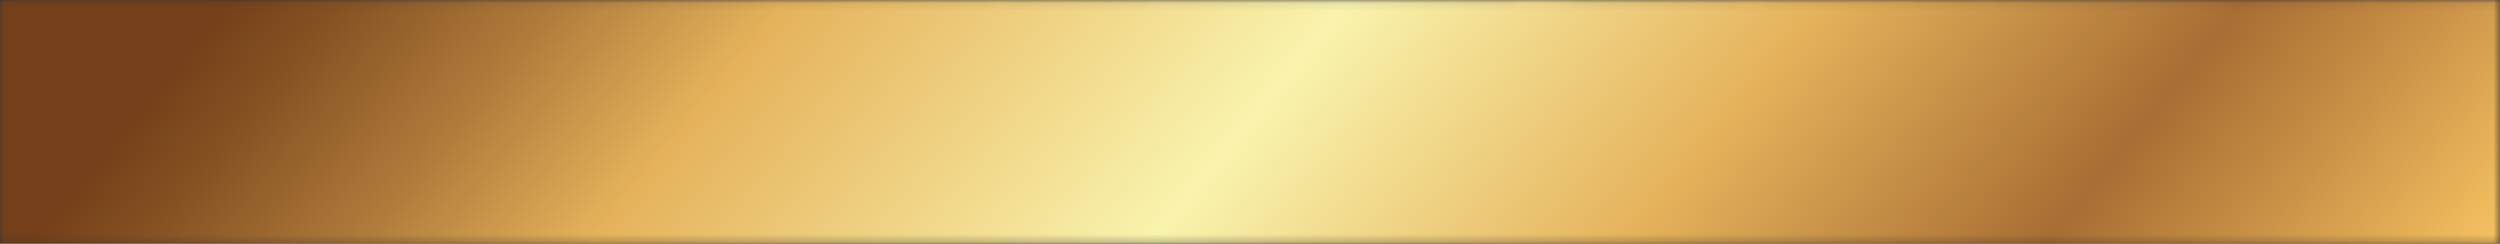 <?xml version="1.0" encoding="UTF-8"?>
<svg id="Layer_1" data-name="Layer 1" xmlns="http://www.w3.org/2000/svg" xmlns:xlink="http://www.w3.org/1999/xlink" viewBox="0 0 335.28 32.68">
  <rect x="0" y="0" width="335.28" height="32.68" fill="#333333" stroke="none"/>
  <defs>
    <style>
      .cls-1 {
        fill: none;
      }

      .cls-2 {
        mask: url(#mask);
      }

      .cls-3 {
        fill: url(#linear-gradient);
      }

      .cls-4 {
        isolation: isolate;
      }

      .cls-5 {
        clip-path: url(#clippath-1);
      }

      .cls-6 {
        fill: #fff;
      }

      .cls-7 {
        clip-path: url(#clippath);
      }
    </style>
    <mask id="mask" x="-16.09" y="-165.09" width="367.47" height="362.87" maskUnits="userSpaceOnUse">
      <g>
        <rect y="0" width="335.28" height="32.68"/>
        <g class="cls-4">
          <path class="cls-6" d="M20.45,31.71h-10.11v-.13l.09-.02c.57-.15,1.04-.52,1.42-1.13.38-.61.59-1.34.65-2.2V1.61h-6.12c-1.33,0-2.48.45-3.44,1.34s-1.5,2.02-1.64,3.37l-.11-.02L1.62.79h27.48l.42,5.51-.13.02c-.12-1.36-.66-2.48-1.62-3.37-.96-.89-2.1-1.34-3.44-1.34h-6.05v26.63c.06.86.28,1.6.66,2.21.38.61.86.98,1.43,1.12l.07.02v.13Z"/>
          <path class="cls-6" d="M46.52,31.88h-2.89c-1.5,0-2.79-.53-3.85-1.6-1.06-1.07-1.59-2.35-1.59-3.86V4.82c-.07-1-.33-1.85-.78-2.56-.45-.71-1.03-1.14-1.73-1.3v-.15h10.83v.15c-.69.15-1.26.59-1.71,1.3-.45.71-.71,1.56-.78,2.56v23.06c.07,1,.33,1.85.78,2.56.45.71,1.02,1.14,1.71,1.3v.15Z"/>
          <path class="cls-6" d="M65.29,31.69c-2.98,0-5.69-.7-8.14-2.09-2.45-1.4-4.4-3.27-5.86-5.62-1.46-2.35-2.19-4.95-2.19-7.8s.73-5.45,2.19-7.8c1.46-2.35,3.41-4.22,5.86-5.62,2.45-1.4,5.16-2.09,8.14-2.09,1.64,0,3.21.22,4.72.67l.17.04c.2.06.34.1.43.14.09.03.19.07.31.12l.21.06,1.16.46.08.06c.14.04.32.13.53.25l.21.11c2.65,1.43,4.51,3.34,5.58,5.73.46,1.07.7,2.11.7,3.12,0,.91-.17,1.78-.51,2.59-.67,1.59-1.81,2.81-3.41,3.66-1.6.86-3.43,1.29-5.5,1.29-1.57,0-3.12-.25-4.63-.76h-.04c-.55-.18-1.09-.27-1.62-.27-1.22,0-2.27.39-3.14,1.18-.87.79-1.31,1.74-1.31,2.86,0,1.25.54,2.29,1.62,3.12h.02l.25.19c.98.66,1.99,1.21,3.03,1.66,2.12.88,4.15,1.33,6.09,1.33,1.71,0,3.35-.34,4.93-1.01,1.57-.7,2.87-1.76,3.9-3.18l.19-.02c-1.45,2.32-3.39,4.17-5.83,5.56s-5.15,2.08-8.13,2.08M58.41,23.02c-.08-.35-.13-.7-.13-1.05,0-1.22.41-2.28,1.24-3.19.83-.91,1.87-1.48,3.14-1.72.34-.07.67-.11,1.01-.11.63,0,1.24.1,1.81.29.01.01.03.02.05.03.02,0,.05.01.09.01,1.46.48,2.88.72,4.25.72.86,0,1.31-.02,1.35-.06.59,0,1.12-.2,1.6-.59.74-.66,1.12-1.6,1.12-2.82,0-.46-.13-1.33-.39-2.6-.26-1.27-1.22-2.97-2.9-5.11-1.73-2.08-3.51-3.52-5.35-4.34-.59-.32-1.45-.48-2.57-.48-1.43,0-3,.46-4.7,1.37-1.95,1.03-3.32,2.56-4.11,4.61-.42,1.21-.63,2.46-.63,3.75,0,1.15.26,2.68.77,4.6.51,1.92,1.83,4.02,3.95,6.31l.38.38Z"/>
          <path class="cls-6" d="M92.98,31.88h-10.85v-.15l.13-.02c.65-.17,1.19-.6,1.62-1.3.43-.7.69-1.54.76-2.54V4.82c-.07-1-.32-1.84-.76-2.54-.44-.7-.98-1.13-1.62-1.3h-.02s-.06-.02-.11-.02v-.15h8.35v8.85c.65-1.59,1.57-3.04,2.78-4.36,2.51-2.64,5.51-4.13,8.98-4.47.37-.03.73-.04,1.1-.04.87,0,1.66.07,2.36.21,1.52.42,2.67,1.22,3.46,2.4.65,1,.97,2.04.97,3.14,0,1.15-.28,2.19-.84,3.12-1.34-1.88-3.42-3.28-6.26-4.19-1.36-.41-2.67-.61-3.92-.61-2.77,0-4.83.8-6.2,2.4-.14.17-.26.34-.36.53-1.18,1.8-1.87,3.74-2.07,5.82v14.27c.07,1,.32,1.84.76,2.54.44.7.98,1.13,1.64,1.3.03.01.06.02.11.02v.15Z"/>
          <path class="cls-6" d="M123.68,31.88h-10.85v-.15l.13-.02c.65-.17,1.19-.6,1.62-1.3.43-.7.69-1.54.76-2.54V4.82c-.07-1-.32-1.84-.76-2.54-.44-.7-.98-1.13-1.62-1.3h-.02s-.06-.02-.11-.02v-.15h8.35v8.85c.65-1.59,1.57-3.04,2.78-4.36,2.51-2.64,5.51-4.13,8.98-4.47.37-.03.73-.04,1.1-.04.87,0,1.66.07,2.36.21,1.52.42,2.67,1.22,3.46,2.4.65,1,.97,2.04.97,3.14,0,1.15-.28,2.19-.84,3.12-1.34-1.88-3.42-3.28-6.26-4.19-1.36-.41-2.67-.61-3.92-.61-2.77,0-4.83.8-6.2,2.4-.14.17-.26.34-.36.53-1.18,1.8-1.87,3.74-2.07,5.82v14.27c.07,1,.32,1.84.76,2.54.44.7.98,1.13,1.64,1.3.03.01.06.02.11.02v.15Z"/>
          <path class="cls-6" d="M150.54,31.88c-1.5-.01-2.92-.25-4.26-.7-1.64-.69-2.92-1.76-3.81-3.22-.1-.14-.19-.3-.27-.46-.6-1.22-.91-2.46-.91-3.71,0-.9.15-1.81.46-2.74h.02c.55-1.66,1.53-3.11,2.95-4.36l.25-.21c2.02-1.66,4.48-2.82,7.38-3.5,3.1-.6,5.68-1.71,7.73-3.33.41-.29.77-.62,1.08-.97.87-1,1.31-2.04,1.31-3.12,0-.51-.11-1-.34-1.48-.31-.63-.81-1.13-1.5-1.5-.44-.24-.81-.4-1.12-.48-.46-.1-.87-.15-1.22-.15-.23,0-.46.01-.7.04-2.22.35-4.33,1.77-6.34,4.26-1.46,1.85-2.56,3.98-3.29,6.36-1.29-1.15-1.94-2.61-1.94-4.38,0-1.03.27-2.04.8-3.03.72-1.33,1.81-2.39,3.27-3.18.17-.1.34-.18.53-.25.69-.31,1.38-.52,2.09-.63,1.08-.24,2.21-.36,3.39-.36,2.22,0,4.26.41,6.13,1.24,2.19.94,3.94,2.33,5.25,4.15,1.03,1.45,1.61,3.05,1.75,4.8v16.78c.07,1,.32,1.84.76,2.54.44.7.98,1.13,1.62,1.32.04,0,.08,0,.11.02v.13h-2.89c-1.5,0-2.79-.53-3.85-1.59-1.06-1.06-1.59-2.34-1.59-3.85v-3.35c-.69,1.76-1.67,3.3-2.94,4.63-1.27,1.33-2.75,2.37-4.45,3.14s-3.52,1.15-5.47,1.15M154.27,29.43c1.87,0,3.47-.6,4.8-1.81,1.85-1.66,3.14-3.74,3.86-6.26.32-1.22.48-2.44.48-3.65,0-.28,0-.55-.02-.82V7.9l-.17-1.05c-.24.9-.71,1.74-1.41,2.51l-.34.34c-1.14,1.08-2.58,2.01-4.32,2.78-1.18.53-2.39.94-3.62,1.22-1,.21-1.69.38-2.07.51-1.94.75-3.32,2.03-4.15,3.86-.46,1.04-.7,2.12-.7,3.25,0,.86.13,1.74.4,2.66.76,2.09,2.04,3.63,3.84,4.59,1.1.59,2.23.89,3.41.89"/>
          <path class="cls-6" d="M184.76,24h-.37c-1.31-.1-2.44-.56-3.39-1.38-.57-.49-1.01-1.07-1.33-1.74-.32-.67-.48-1.39-.48-2.16,0-.67.12-1.3.37-1.9.25-.6.59-1.13,1.03-1.6.44-.47.95-.86,1.54-1.16-.3-.3-.53-.64-.69-1.03-.16-.38-.25-.79-.25-1.23,0-.68.2-1.3.59-1.85.39-.55.91-.96,1.56-1.23.45-.19.92-.28,1.43-.28.14,0,.27,0,.4.02.78.09,1.45.38,2.01.85.18.15.33.34.45.56.2.37.3.74.3,1.13s-.09.73-.27,1.07c-.18.34-.45.61-.8.82v-.03c0-.57-.14-1.17-.42-1.81-.34-.74-.76-1.3-1.27-1.69-.41-.31-.8-.47-1.17-.47-.26,0-.48.06-.66.19-.44.32-.66.87-.66,1.64,0,.56.14,1.16.41,1.81.21.48.47.9.79,1.25-.55.09-1.06.25-1.54.48-.65.36-1.11.89-1.37,1.6-.17.46-.25.96-.25,1.5,0,.23.03.61.1,1.14.07.53.33,1.2.79,2.02.48.81,1.05,1.47,1.72,1.96.85.64,1.71.97,2.58.97.51,0,.97-.12,1.38-.36l.03-.02c.39-.22.73-.47,1.02-.73.52-.47.9-.99,1.16-1.55.3-.67.44-1.33.44-1.99,0-.17-.03-.51-.09-1.01-.06-.5-.29-1.05-.71-1.64-.41.2-.83.4-1.25.6-.42.2-.92.44-1.51.72-.37.22-.7.5-1,.85-.45.55-.72,1.12-.81,1.72-.3-.37-.46-.82-.46-1.34,0-.74.28-1.46.85-2.16.27-.32.57-.59.9-.79.19-.11,1.59-.78,4.2-2.02.34-.21.65-.48.93-.81.46-.57.73-1.15.81-1.76.32.38.48.84.48,1.37,0,.74-.28,1.46-.85,2.16-.28.34-.59.61-.93.82-.12.07-.45.23-.99.49.54.84.81,1.76.81,2.74,0,.87-.2,1.67-.61,2.4-.31.56-.71,1.06-1.2,1.49-.76.66-1.66,1.09-2.71,1.3-.35.06-.7.09-1.06.09"/>
          <path class="cls-6" d="M197.35,31.82h-5v-.09c.39,0,.72-.06.99-.17.94-.43,1.74-1.18,2.38-2.27.87-1.82,1.34-2.78,1.4-2.88.77-1.22,1.89-2.05,3.36-2.48,1.47-.43,2.93-.86,4.38-1.3.41-.13.65-.31.71-.52.06-.21.09-.36.09-.44,0-.25-.11-.48-.32-.7l-1.58-1.47c-1.21-1.14-1.82-2.54-1.82-4.2.02-.63.16-1.24.41-1.85l3-7.27c.17-.48.26-1.01.27-1.59-.02-1.17-.25-2.01-.69-2.51-.35-.38-.72-.69-1.11-.92-.34-.22-.68-.36-1.01-.42-.02,0-.05-.01-.09-.01v-.09h8.1v.09h-.08c-.53.17-.8.54-.8,1.13,0,.32.08.7.24,1.16l12.75,26.28c.36.63.81,1.16,1.34,1.59.58.49,1.13.77,1.64.85v.08h-8.1v-.08c.44-.08.7-.28.78-.6.07-.27.11-.48.11-.62,0-.35-.09-.74-.26-1.17l-12.15-25.03v.15c.01.71-.1,1.36-.32,1.97l-1.17,2.84c-.33.81-.5,1.63-.5,2.46,0,1.85.7,3.48,2.09,4.88l1.2,1.13c.59.58.9,1.06.93,1.46.03.4.04.64.04.72,0,.6-.19,1.17-.57,1.7-.42.59-1.05,1.02-1.88,1.29l-5.11,1.5c-1.15.35-2.1.95-2.85,1.78-.11.12-.2.26-.27.4l-1.34,2.78c-.16.43-.24.81-.24,1.14,0,.77.34,1.18,1.02,1.24v.09Z"/>
          <path class="cls-6" d="M232.83.81h2.89c1.5,0,2.79.53,3.85,1.6,1.06,1.07,1.59,2.35,1.59,3.86v21.6c.07,1,.33,1.85.78,2.56.45.71,1.03,1.14,1.73,1.3v.15h-10.83v-.15c.69-.15,1.26-.59,1.71-1.3.45-.71.71-1.56.78-2.56V4.82c-.07-1-.33-1.85-.78-2.56-.45-.71-1.02-1.14-1.71-1.3v-.15Z"/>
          <path class="cls-6" d="M301.78,31.88h-2.89c-1.5,0-2.79-.53-3.85-1.6-1.06-1.07-1.59-2.35-1.59-3.86V8.95c-.15-1.91-.9-3.5-2.22-4.76-1.33-1.26-2.93-1.9-4.79-1.9s-3.46.65-4.83,1.94c-2.16,1.9-3.36,4.37-3.6,7.42v16.23c.07,1,.33,1.85.78,2.56.45.71,1.03,1.14,1.73,1.3v.15h-10.83v-.15c.69-.15,1.26-.59,1.71-1.3.45-.71.71-1.56.78-2.56v-.86c-.01-.2-.02-3.17-.02-8.91v-8.72c-.06-2.09-.79-3.82-2.21-5.18-1.32-1.26-2.92-1.9-4.78-1.9s-3.48.65-4.85,1.94c-2.32,2.04-3.52,4.69-3.6,7.95.01.37.02,5.6.02,15.7.07,1,.33,1.85.78,2.56.45.71,1.02,1.14,1.71,1.3v.15h-10.83v-.15c.7-.15,1.28-.59,1.73-1.3s.71-1.56.78-2.56V4.82c-.07-1-.33-1.85-.78-2.56-.45-.71-1.03-1.14-1.73-1.3v-.15h8.34v6.74c.9-2.02,2.25-3.65,4.06-4.89,1.81-1.24,3.84-1.85,6.1-1.85,1.87,0,3.62.46,5.27,1.37,2.58,1.46,4.35,3.63,5.31,6.51l.04.13c.2-.58.4-1.07.61-1.5.87-1.93,2.23-3.51,4.09-4.74,1.78-1.18,3.77-1.77,5.96-1.77,1.91,0,3.67.46,5.29,1.37,1.67.93,3.03,2.21,4.07,3.84,1.04,1.63,1.62,3.46,1.75,5.5v15.97c0,.37.03.72.08,1.08.38,1.84,1.19,2.89,2.42,3.16v.15Z"/>
          <path class="cls-6" d="M312.7,31.88c-1.5-.01-2.92-.25-4.26-.7-1.64-.69-2.92-1.76-3.81-3.22-.1-.14-.19-.3-.27-.46-.6-1.22-.91-2.46-.91-3.71,0-.9.15-1.81.46-2.74h.02c.55-1.66,1.53-3.11,2.95-4.36l.25-.21c2.02-1.66,4.48-2.82,7.38-3.5,3.1-.6,5.68-1.71,7.73-3.33.41-.29.77-.62,1.08-.97.87-1,1.31-2.04,1.31-3.12,0-.51-.11-1-.34-1.48-.31-.63-.81-1.13-1.5-1.5-.44-.24-.81-.4-1.12-.48-.46-.1-.87-.15-1.22-.15-.22,0-.46.01-.7.04-2.22.35-4.33,1.77-6.34,4.26-1.46,1.85-2.56,3.98-3.29,6.36-1.29-1.15-1.94-2.61-1.94-4.38,0-1.03.27-2.04.8-3.03.72-1.33,1.81-2.39,3.27-3.18.17-.1.34-.18.53-.25.69-.31,1.38-.52,2.09-.63,1.08-.24,2.21-.36,3.39-.36,2.22,0,4.26.41,6.13,1.24,2.19.94,3.94,2.33,5.25,4.15,1.03,1.45,1.61,3.05,1.75,4.8v16.78c.07,1,.32,1.84.76,2.54.44.7.98,1.13,1.62,1.32.04,0,.08,0,.11.02v.13h-2.89c-1.5,0-2.79-.53-3.85-1.59-1.06-1.06-1.59-2.34-1.59-3.85v-3.35c-.69,1.76-1.67,3.3-2.94,4.63-1.27,1.33-2.75,2.37-4.45,3.14-1.69.77-3.52,1.15-5.47,1.15M316.43,29.43c1.87,0,3.47-.6,4.8-1.81,1.85-1.66,3.14-3.74,3.86-6.26.32-1.22.48-2.44.48-3.65,0-.28,0-.55-.02-.82V7.9l-.17-1.05c-.24.9-.71,1.74-1.41,2.51l-.34.34c-1.14,1.08-2.58,2.01-4.32,2.78-1.18.53-2.39.94-3.63,1.22-1,.21-1.69.38-2.07.51-1.94.75-3.32,2.03-4.15,3.86-.46,1.04-.7,2.12-.7,3.25,0,.86.13,1.74.4,2.66.76,2.09,2.04,3.63,3.84,4.59,1.1.59,2.23.89,3.41.89"/>
          <path class="cls-6" d="M20.45,31.71h-10.11v-.13l.09-.02c.57-.15,1.04-.52,1.42-1.13.38-.61.59-1.34.65-2.2V1.61h-6.12c-1.33,0-2.48.45-3.44,1.34s-1.5,2.02-1.64,3.37l-.11-.02L1.62.79h27.48l.42,5.51-.13.02c-.12-1.36-.66-2.48-1.62-3.37-.96-.89-2.1-1.34-3.44-1.34h-6.05v26.63c.06.86.28,1.6.66,2.21.38.61.86.98,1.43,1.12l.07.02v.13Z"/>
          <path class="cls-6" d="M46.52,31.88h-2.89c-1.5,0-2.79-.53-3.85-1.6-1.06-1.07-1.59-2.35-1.59-3.86V4.82c-.07-1-.33-1.85-.78-2.56-.45-.71-1.03-1.14-1.73-1.3v-.15h10.83v.15c-.69.15-1.26.59-1.71,1.3-.45.71-.71,1.56-.78,2.56v23.06c.07,1,.33,1.85.78,2.56.45.71,1.02,1.14,1.71,1.3v.15Z"/>
          <path class="cls-6" d="M65.29,31.69c-2.98,0-5.69-.7-8.14-2.09-2.45-1.4-4.4-3.27-5.86-5.62-1.46-2.35-2.19-4.95-2.19-7.8s.73-5.45,2.19-7.8c1.46-2.35,3.41-4.22,5.86-5.62,2.45-1.4,5.16-2.09,8.14-2.09,1.64,0,3.21.22,4.72.67l.17.04c.2.06.34.1.43.14.09.03.19.07.31.12l.21.06,1.16.46.08.06c.14.04.32.13.53.25l.21.11c2.65,1.43,4.51,3.34,5.58,5.73.46,1.07.7,2.11.7,3.12,0,.91-.17,1.78-.51,2.59-.67,1.59-1.81,2.81-3.41,3.66-1.6.86-3.43,1.29-5.5,1.29-1.57,0-3.12-.25-4.63-.76h-.04c-.55-.18-1.09-.27-1.62-.27-1.22,0-2.27.39-3.14,1.18-.87.79-1.31,1.74-1.31,2.86,0,1.25.54,2.29,1.62,3.12h.02l.25.19c.98.66,1.99,1.21,3.03,1.66,2.12.88,4.15,1.33,6.09,1.33,1.71,0,3.35-.34,4.93-1.01,1.57-.7,2.87-1.76,3.9-3.18l.19-.02c-1.45,2.32-3.39,4.17-5.83,5.56s-5.15,2.08-8.13,2.08M58.41,23.02c-.08-.35-.13-.7-.13-1.05,0-1.22.41-2.28,1.24-3.19.83-.91,1.87-1.48,3.14-1.72.34-.07.67-.11,1.01-.11.63,0,1.24.1,1.81.29.01.01.03.02.05.03.02,0,.05.01.09.01,1.46.48,2.88.72,4.25.72.86,0,1.31-.02,1.35-.06.59,0,1.12-.2,1.6-.59.74-.66,1.12-1.6,1.12-2.82,0-.46-.13-1.33-.39-2.6-.26-1.27-1.22-2.97-2.9-5.11-1.73-2.08-3.51-3.52-5.35-4.34-.59-.32-1.45-.48-2.57-.48-1.43,0-3,.46-4.7,1.37-1.95,1.03-3.32,2.56-4.11,4.61-.42,1.21-.63,2.46-.63,3.75,0,1.15.26,2.68.77,4.6.51,1.92,1.83,4.02,3.95,6.31l.38.38Z"/>
          <path class="cls-6" d="M92.98,31.88h-10.85v-.15l.13-.02c.65-.17,1.19-.6,1.62-1.3.43-.7.69-1.54.76-2.54V4.82c-.07-1-.32-1.84-.76-2.54-.44-.7-.98-1.13-1.62-1.3h-.02s-.06-.02-.11-.02v-.15h8.35v8.85c.65-1.59,1.57-3.04,2.78-4.36,2.51-2.64,5.51-4.13,8.98-4.47.37-.03.73-.04,1.1-.04.87,0,1.66.07,2.36.21,1.52.42,2.67,1.22,3.46,2.4.65,1,.97,2.04.97,3.14,0,1.15-.28,2.19-.84,3.12-1.34-1.88-3.42-3.28-6.26-4.19-1.36-.41-2.67-.61-3.92-.61-2.77,0-4.83.8-6.2,2.4-.14.17-.26.34-.36.53-1.18,1.8-1.87,3.74-2.07,5.82v14.27c.07,1,.32,1.84.76,2.54.44.7.98,1.13,1.64,1.3.03.01.06.02.11.02v.15Z"/>
          <path class="cls-6" d="M123.68,31.88h-10.85v-.15l.13-.02c.65-.17,1.19-.6,1.62-1.3.43-.7.69-1.54.76-2.54V4.82c-.07-1-.32-1.84-.76-2.54-.44-.7-.98-1.13-1.62-1.3h-.02s-.06-.02-.11-.02v-.15h8.35v8.85c.65-1.59,1.57-3.04,2.78-4.36,2.51-2.64,5.51-4.13,8.98-4.47.37-.03.73-.04,1.1-.04.87,0,1.66.07,2.36.21,1.52.42,2.67,1.22,3.46,2.4.65,1,.97,2.04.97,3.14,0,1.15-.28,2.19-.84,3.12-1.34-1.88-3.42-3.28-6.26-4.19-1.36-.41-2.67-.61-3.92-.61-2.77,0-4.83.8-6.2,2.4-.14.17-.26.34-.36.53-1.18,1.8-1.87,3.74-2.07,5.82v14.27c.07,1,.32,1.84.76,2.54.44.7.98,1.13,1.64,1.3.03.01.06.02.11.02v.15Z"/>
          <path class="cls-6" d="M150.54,31.88c-1.5-.01-2.92-.25-4.26-.7-1.64-.69-2.92-1.76-3.81-3.22-.1-.14-.19-.3-.27-.46-.6-1.22-.91-2.46-.91-3.71,0-.9.15-1.81.46-2.74h.02c.55-1.66,1.53-3.11,2.95-4.36l.25-.21c2.02-1.66,4.48-2.82,7.38-3.5,3.1-.6,5.68-1.71,7.73-3.33.41-.29.77-.62,1.08-.97.87-1,1.31-2.04,1.31-3.12,0-.51-.11-1-.34-1.48-.31-.63-.81-1.13-1.5-1.5-.44-.24-.81-.4-1.12-.48-.46-.1-.87-.15-1.22-.15-.23,0-.46.01-.7.04-2.22.35-4.33,1.77-6.34,4.26-1.46,1.85-2.56,3.98-3.29,6.36-1.29-1.15-1.94-2.61-1.94-4.38,0-1.03.27-2.04.8-3.03.72-1.33,1.81-2.39,3.27-3.18.17-.1.34-.18.53-.25.69-.31,1.38-.52,2.09-.63,1.08-.24,2.21-.36,3.39-.36,2.22,0,4.26.41,6.13,1.24,2.19.94,3.94,2.33,5.25,4.15,1.03,1.45,1.61,3.05,1.75,4.8v16.78c.07,1,.32,1.84.76,2.54.44.7.98,1.13,1.62,1.32.04,0,.08,0,.11.02v.13h-2.89c-1.5,0-2.79-.53-3.85-1.59-1.06-1.06-1.59-2.34-1.59-3.85v-3.35c-.69,1.76-1.67,3.3-2.94,4.63-1.27,1.33-2.75,2.37-4.45,3.14s-3.52,1.15-5.47,1.15M154.27,29.43c1.87,0,3.47-.6,4.8-1.81,1.85-1.66,3.14-3.74,3.86-6.26.32-1.22.48-2.44.48-3.65,0-.28,0-.55-.02-.82V7.9l-.17-1.05c-.24.9-.71,1.74-1.41,2.51l-.34.34c-1.14,1.08-2.58,2.01-4.32,2.78-1.18.53-2.39.94-3.62,1.22-1,.21-1.69.38-2.07.51-1.94.75-3.32,2.03-4.15,3.86-.46,1.04-.7,2.12-.7,3.25,0,.86.13,1.74.4,2.66.76,2.09,2.04,3.63,3.84,4.59,1.1.59,2.23.89,3.41.89"/>
          <path class="cls-6" d="M184.76,24h-.37c-1.31-.1-2.44-.56-3.39-1.38-.57-.49-1.01-1.07-1.33-1.74-.32-.67-.48-1.39-.48-2.16,0-.67.12-1.3.37-1.9.25-.6.59-1.13,1.03-1.6.44-.47.95-.86,1.54-1.16-.3-.3-.53-.64-.69-1.03-.16-.38-.25-.79-.25-1.23,0-.68.2-1.3.59-1.85.39-.55.91-.96,1.56-1.23.45-.19.92-.28,1.43-.28.14,0,.27,0,.4.02.78.09,1.45.38,2.01.85.18.15.33.34.45.56.2.37.3.74.3,1.13s-.09.73-.27,1.07c-.18.34-.45.61-.8.82v-.03c0-.57-.14-1.17-.42-1.81-.34-.74-.76-1.3-1.27-1.69-.41-.31-.8-.47-1.17-.47-.26,0-.48.06-.66.19-.44.32-.66.87-.66,1.64,0,.56.14,1.16.41,1.81.21.48.47.9.79,1.25-.55.09-1.06.25-1.54.48-.65.36-1.11.89-1.37,1.6-.17.46-.25.96-.25,1.5,0,.23.03.61.1,1.14.07.53.33,1.2.79,2.02.48.81,1.05,1.47,1.72,1.96.85.64,1.71.97,2.58.97.51,0,.97-.12,1.38-.36l.03-.02c.39-.22.73-.47,1.02-.73.52-.47.9-.99,1.16-1.55.3-.67.44-1.33.44-1.99,0-.17-.03-.51-.09-1.01-.06-.5-.29-1.05-.71-1.64-.41.2-.83.4-1.25.6-.42.2-.92.44-1.51.72-.37.22-.7.5-1,.85-.45.55-.72,1.12-.81,1.72-.3-.37-.46-.82-.46-1.34,0-.74.28-1.46.85-2.16.27-.32.57-.59.9-.79.19-.11,1.59-.78,4.2-2.02.34-.21.65-.48.93-.81.46-.57.73-1.15.81-1.76.32.38.48.84.48,1.37,0,.74-.28,1.46-.85,2.16-.28.34-.59.61-.93.82-.12.07-.45.23-.99.49.54.84.81,1.76.81,2.74,0,.87-.2,1.67-.61,2.4-.31.56-.71,1.06-1.2,1.49-.76.66-1.66,1.09-2.71,1.3-.35.06-.7.09-1.06.09"/>
          <path class="cls-6" d="M197.35,31.82h-5v-.09c.39,0,.72-.06.99-.17.94-.43,1.74-1.18,2.38-2.27.87-1.82,1.34-2.78,1.4-2.88.77-1.22,1.89-2.05,3.36-2.48,1.47-.43,2.93-.86,4.38-1.3.41-.13.65-.31.71-.52.06-.21.09-.36.09-.44,0-.25-.11-.48-.32-.7l-1.58-1.47c-1.21-1.14-1.82-2.54-1.82-4.2.02-.63.16-1.24.41-1.85l3-7.27c.17-.48.26-1.01.27-1.59-.02-1.17-.25-2.01-.69-2.51-.35-.38-.72-.69-1.11-.92-.34-.22-.68-.36-1.01-.42-.02,0-.05-.01-.09-.01v-.09h8.1v.09h-.08c-.53.17-.8.54-.8,1.13,0,.32.08.7.24,1.16l12.75,26.28c.36.63.81,1.16,1.34,1.59.58.49,1.13.77,1.64.85v.08h-8.1v-.08c.44-.08.7-.28.78-.6.07-.27.11-.48.11-.62,0-.35-.09-.74-.26-1.17l-12.15-25.03v.15c.01.71-.1,1.36-.32,1.97l-1.17,2.84c-.33.81-.5,1.63-.5,2.46,0,1.85.7,3.48,2.09,4.88l1.2,1.13c.59.58.9,1.06.93,1.46.03.4.04.64.04.72,0,.6-.19,1.17-.57,1.7-.42.59-1.05,1.02-1.88,1.29l-5.11,1.5c-1.15.35-2.1.95-2.85,1.78-.11.12-.2.26-.27.4l-1.34,2.78c-.16.43-.24.81-.24,1.14,0,.77.34,1.18,1.02,1.24v.09Z"/>
          <path class="cls-6" d="M232.83.81h2.89c1.5,0,2.79.53,3.85,1.6,1.06,1.07,1.59,2.35,1.59,3.86v21.6c.07,1,.33,1.85.78,2.56.45.71,1.03,1.14,1.73,1.3v.15h-10.83v-.15c.69-.15,1.26-.59,1.71-1.3.45-.71.71-1.56.78-2.56V4.82c-.07-1-.33-1.85-.78-2.56-.45-.71-1.02-1.14-1.71-1.3v-.15Z"/>
          <path class="cls-6" d="M301.78,31.88h-2.89c-1.5,0-2.79-.53-3.85-1.6-1.06-1.07-1.59-2.35-1.59-3.86V8.95c-.15-1.91-.9-3.5-2.22-4.76-1.33-1.26-2.93-1.9-4.79-1.9s-3.46.65-4.83,1.94c-2.16,1.9-3.36,4.37-3.6,7.42v16.23c.07,1,.33,1.85.78,2.56.45.71,1.03,1.14,1.73,1.3v.15h-10.83v-.15c.69-.15,1.26-.59,1.71-1.3.45-.71.71-1.56.78-2.56v-.86c-.01-.2-.02-3.17-.02-8.91v-8.72c-.06-2.09-.79-3.82-2.21-5.18-1.32-1.26-2.92-1.9-4.78-1.9s-3.48.65-4.85,1.94c-2.32,2.04-3.52,4.69-3.6,7.95.01.37.02,5.6.02,15.7.07,1,.33,1.85.78,2.56.45.71,1.02,1.14,1.71,1.3v.15h-10.83v-.15c.7-.15,1.28-.59,1.73-1.3s.71-1.56.78-2.56V4.82c-.07-1-.33-1.85-.78-2.56-.45-.71-1.03-1.14-1.73-1.3v-.15h8.34v6.74c.9-2.02,2.25-3.65,4.06-4.89,1.81-1.24,3.84-1.85,6.1-1.85,1.87,0,3.62.46,5.27,1.37,2.58,1.46,4.35,3.63,5.31,6.51l.04.13c.2-.58.4-1.07.61-1.5.87-1.93,2.23-3.51,4.09-4.74,1.78-1.18,3.77-1.77,5.96-1.77,1.91,0,3.67.46,5.29,1.37,1.67.93,3.03,2.21,4.07,3.84,1.04,1.63,1.62,3.46,1.75,5.5v15.97c0,.37.03.72.08,1.08.38,1.84,1.19,2.89,2.42,3.16v.15Z"/>
          <path class="cls-6" d="M312.7,31.88c-1.5-.01-2.92-.25-4.26-.7-1.64-.69-2.92-1.76-3.81-3.22-.1-.14-.19-.3-.27-.46-.6-1.22-.91-2.46-.91-3.71,0-.9.15-1.81.46-2.74h.02c.55-1.66,1.53-3.11,2.95-4.36l.25-.21c2.02-1.66,4.48-2.82,7.38-3.5,3.1-.6,5.68-1.71,7.73-3.33.41-.29.77-.62,1.08-.97.87-1,1.31-2.04,1.31-3.12,0-.51-.11-1-.34-1.48-.31-.63-.81-1.13-1.5-1.5-.44-.24-.81-.4-1.12-.48-.46-.1-.87-.15-1.22-.15-.22,0-.46.01-.7.04-2.22.35-4.33,1.77-6.34,4.26-1.46,1.85-2.56,3.98-3.29,6.36-1.29-1.15-1.94-2.61-1.94-4.38,0-1.03.27-2.04.8-3.03.72-1.33,1.81-2.39,3.27-3.18.17-.1.34-.18.53-.25.69-.31,1.38-.52,2.09-.63,1.08-.24,2.21-.36,3.39-.36,2.22,0,4.26.41,6.13,1.24,2.19.94,3.94,2.33,5.25,4.15,1.03,1.45,1.61,3.05,1.75,4.8v16.78c.07,1,.32,1.84.76,2.54.44.7.98,1.13,1.62,1.32.04,0,.08,0,.11.02v.13h-2.89c-1.5,0-2.79-.53-3.85-1.59-1.06-1.06-1.59-2.34-1.59-3.85v-3.35c-.69,1.76-1.67,3.3-2.94,4.63-1.27,1.33-2.75,2.37-4.45,3.14-1.69.77-3.52,1.15-5.47,1.15M316.43,29.43c1.87,0,3.47-.6,4.8-1.81,1.85-1.66,3.14-3.74,3.86-6.26.32-1.22.48-2.44.48-3.65,0-.28,0-.55-.02-.82V7.9l-.17-1.05c-.24.9-.71,1.74-1.41,2.51l-.34.34c-1.14,1.08-2.58,2.01-4.32,2.78-1.18.53-2.39.94-3.63,1.22-1,.21-1.69.38-2.07.51-1.94.75-3.32,2.03-4.15,3.86-.46,1.04-.7,2.12-.7,3.25,0,.86.13,1.74.4,2.66.76,2.09,2.04,3.63,3.84,4.59,1.1.59,2.23.89,3.41.89"/>
        </g>
      </g>
    </mask>
    <clipPath id="clippath">
      <rect class="cls-1" width="335.28" height="32.68"/>
    </clipPath>
    <clipPath id="clippath-1">
      <rect class="cls-1" y="0" width="335.28" height="32.68"/>
    </clipPath>
    <linearGradient id="linear-gradient" x1="-1288.22" y1="4444.38" x2="-1287.75" y2="4444.38" gradientTransform="translate(2654487.19 -769208.4) rotate(-90) scale(597.23 -597.23)" gradientUnits="userSpaceOnUse">
      <stop offset="0" stop-color="#fbc664"/>
      <stop offset=".06" stop-color="#fbc664"/>
      <stop offset=".17" stop-color="#c48b43"/>
      <stop offset=".23" stop-color="#a86d33"/>
      <stop offset=".38" stop-color="#e5b25b"/>
      <stop offset=".55" stop-color="#f9f3ad"/>
      <stop offset=".75" stop-color="#e5b25b"/>
      <stop offset=".83" stop-color="#b17d3c"/>
      <stop offset=".91" stop-color="#855122"/>
      <stop offset=".95" stop-color="#754019"/>
      <stop offset="1" stop-color="#754019"/>
    </linearGradient>
  </defs>
  <g class="cls-2">
    <g class="cls-7">
      <g class="cls-5">
        <rect class="cls-3" x="47.36" y="-122.58" width="240.55" height="277.85" transform="translate(47.37 134.26) rotate(-50)"/>
      </g>
    </g>
  </g>
</svg>